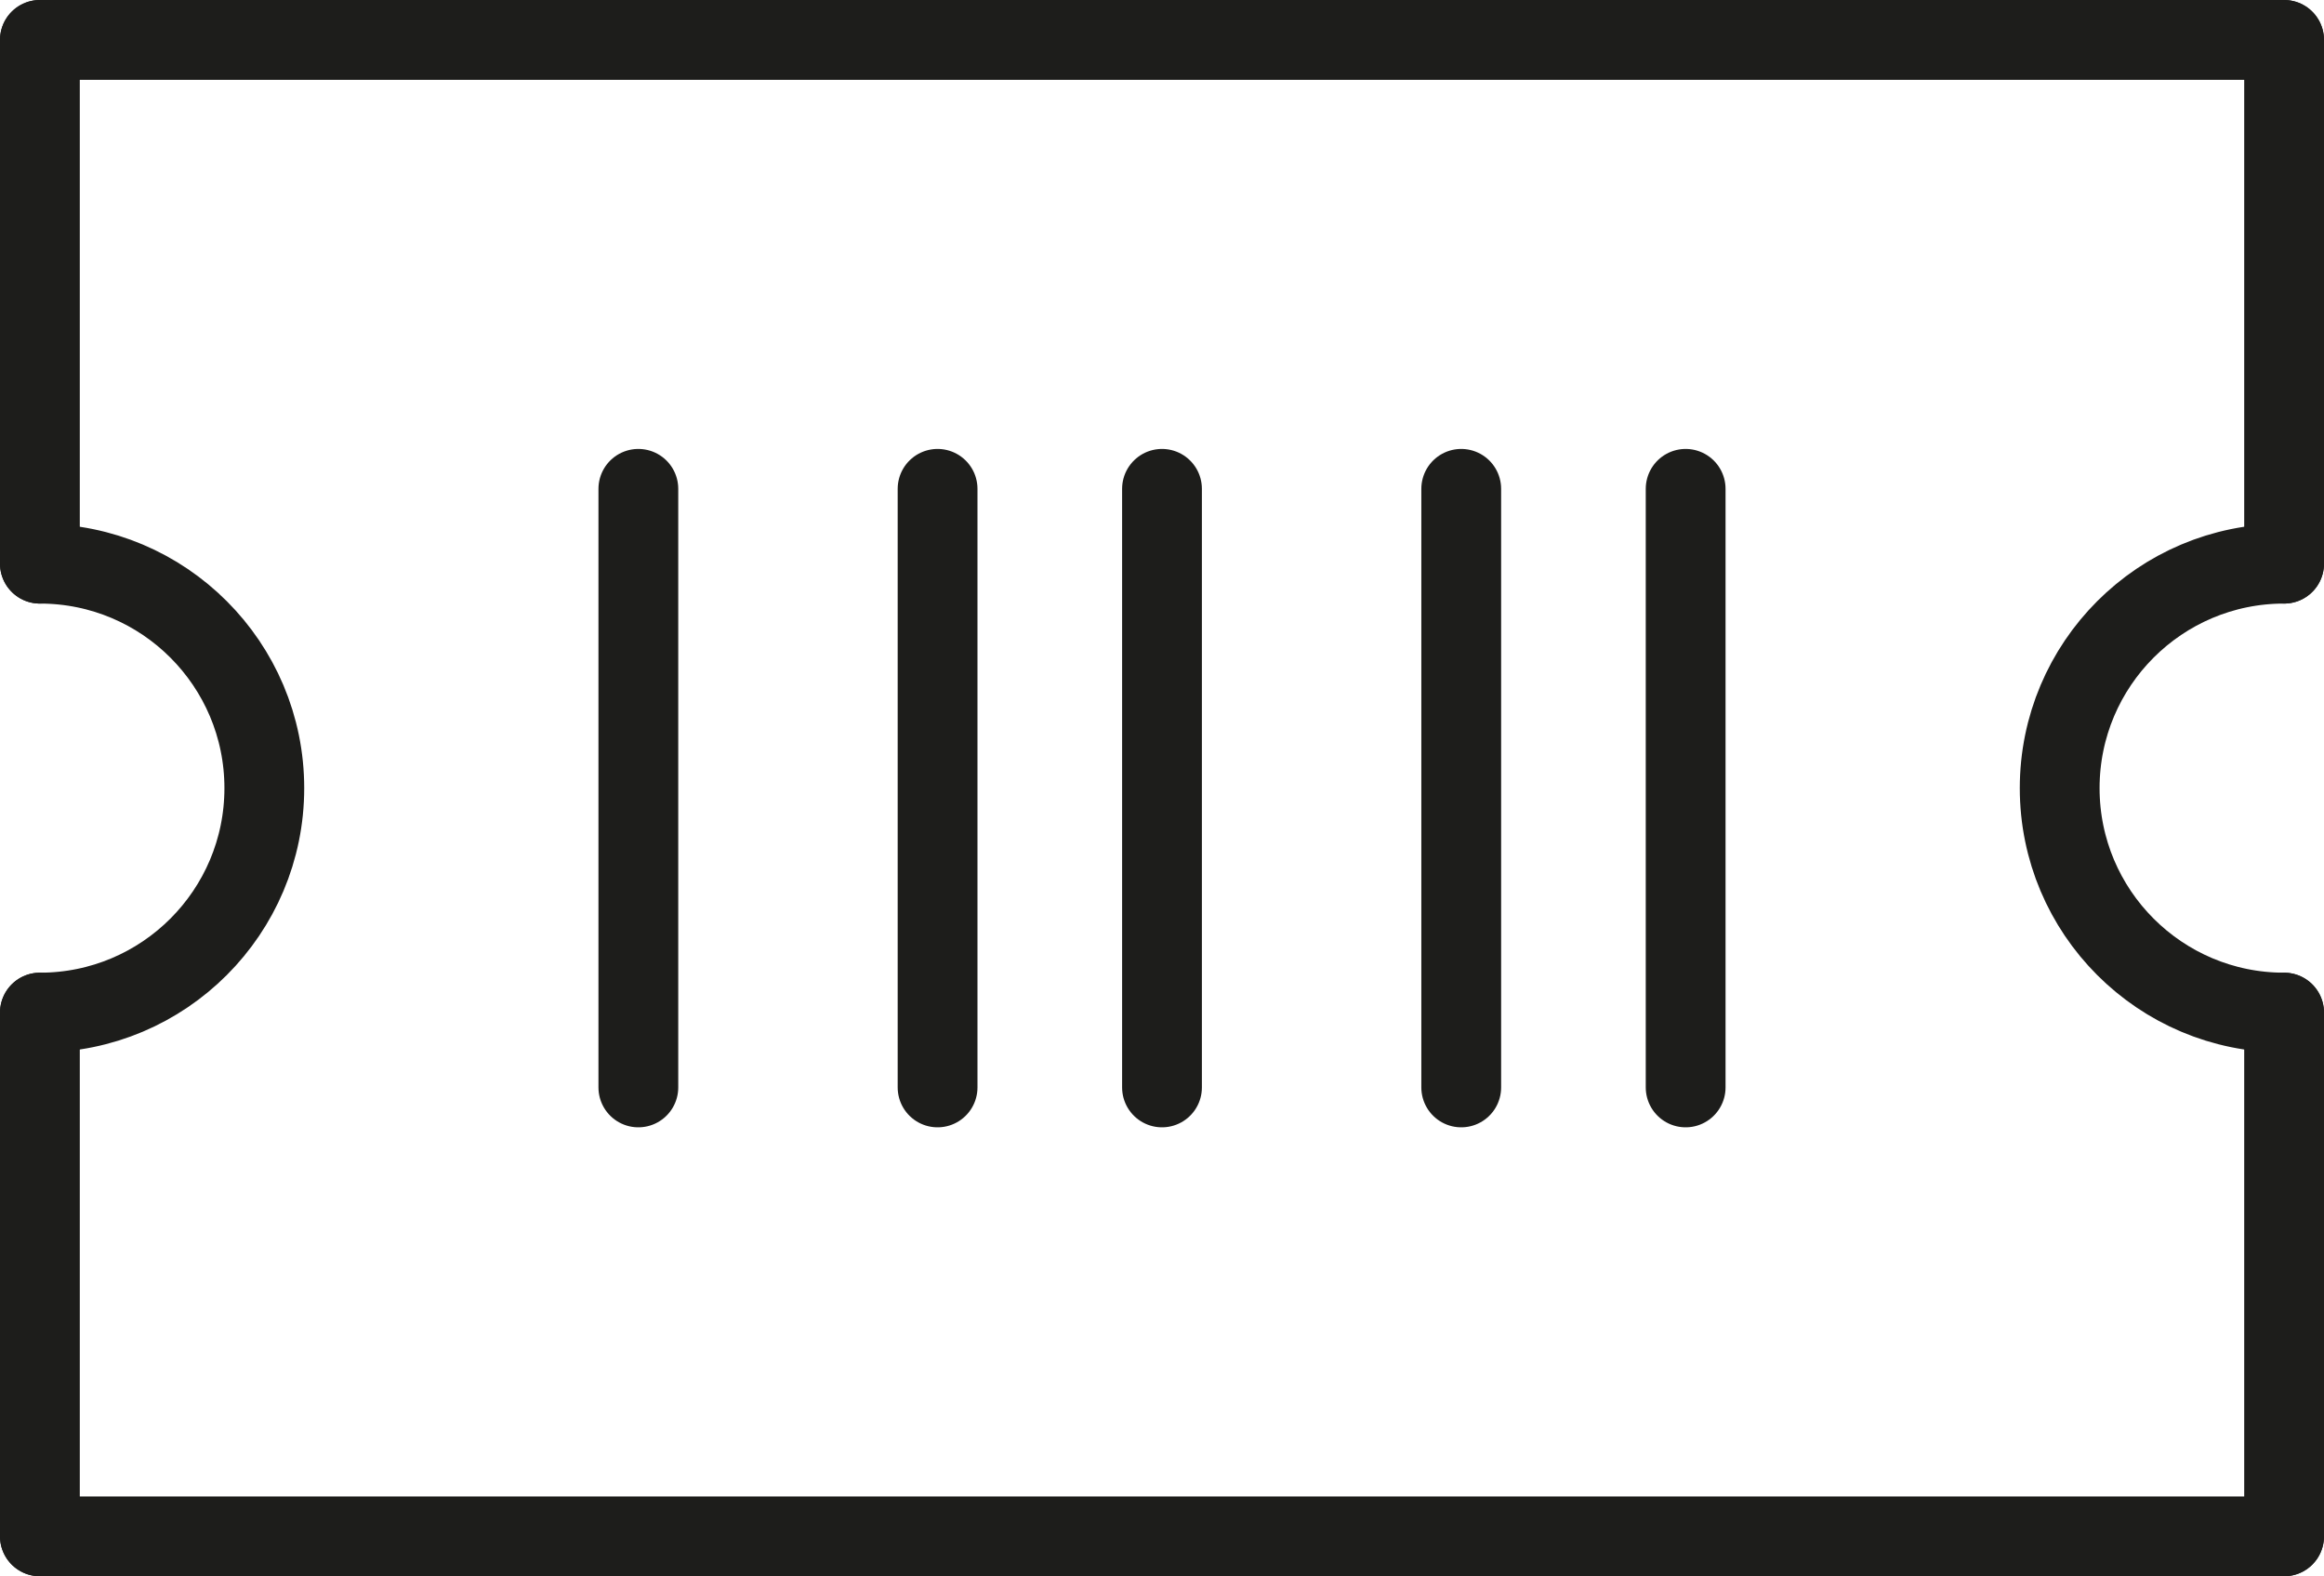 <?xml version="1.0" encoding="UTF-8"?><svg id="_饑1" xmlns="http://www.w3.org/2000/svg" viewBox="0 0 466 316"><defs><style>.cls-1{fill:none;stroke:#1d1d1b;stroke-linecap:round;stroke-linejoin:round;stroke-width:16px;}</style></defs><line class="cls-1" x1="8" y1="8" x2="458" y2="8"/><line class="cls-1" x1="458" y1="308" x2="8" y2="308"/><line class="cls-1" x1="8" y1="8" x2="8" y2="113"/><line class="cls-1" x1="8" y1="308" x2="8" y2="203"/><line class="cls-1" x1="458" y1="8" x2="458" y2="113"/><line class="cls-1" x1="458" y1="308" x2="458" y2="203"/><path class="cls-1" d="m8,113c24.85,0,45,20.15,45,45s-20.15,45-45,45"/><path class="cls-1" d="m458,203c-24.85,0-45-20.15-45-45s20.15-45,45-45"/><line class="cls-1" x1="188" y1="218" x2="188" y2="98"/><line class="cls-1" x1="233" y1="218" x2="233" y2="98"/><line class="cls-1" x1="293" y1="218" x2="293" y2="98"/><line class="cls-1" x1="338" y1="218" x2="338" y2="98"/><line class="cls-1" x1="128" y1="218" x2="128" y2="98"/></svg>